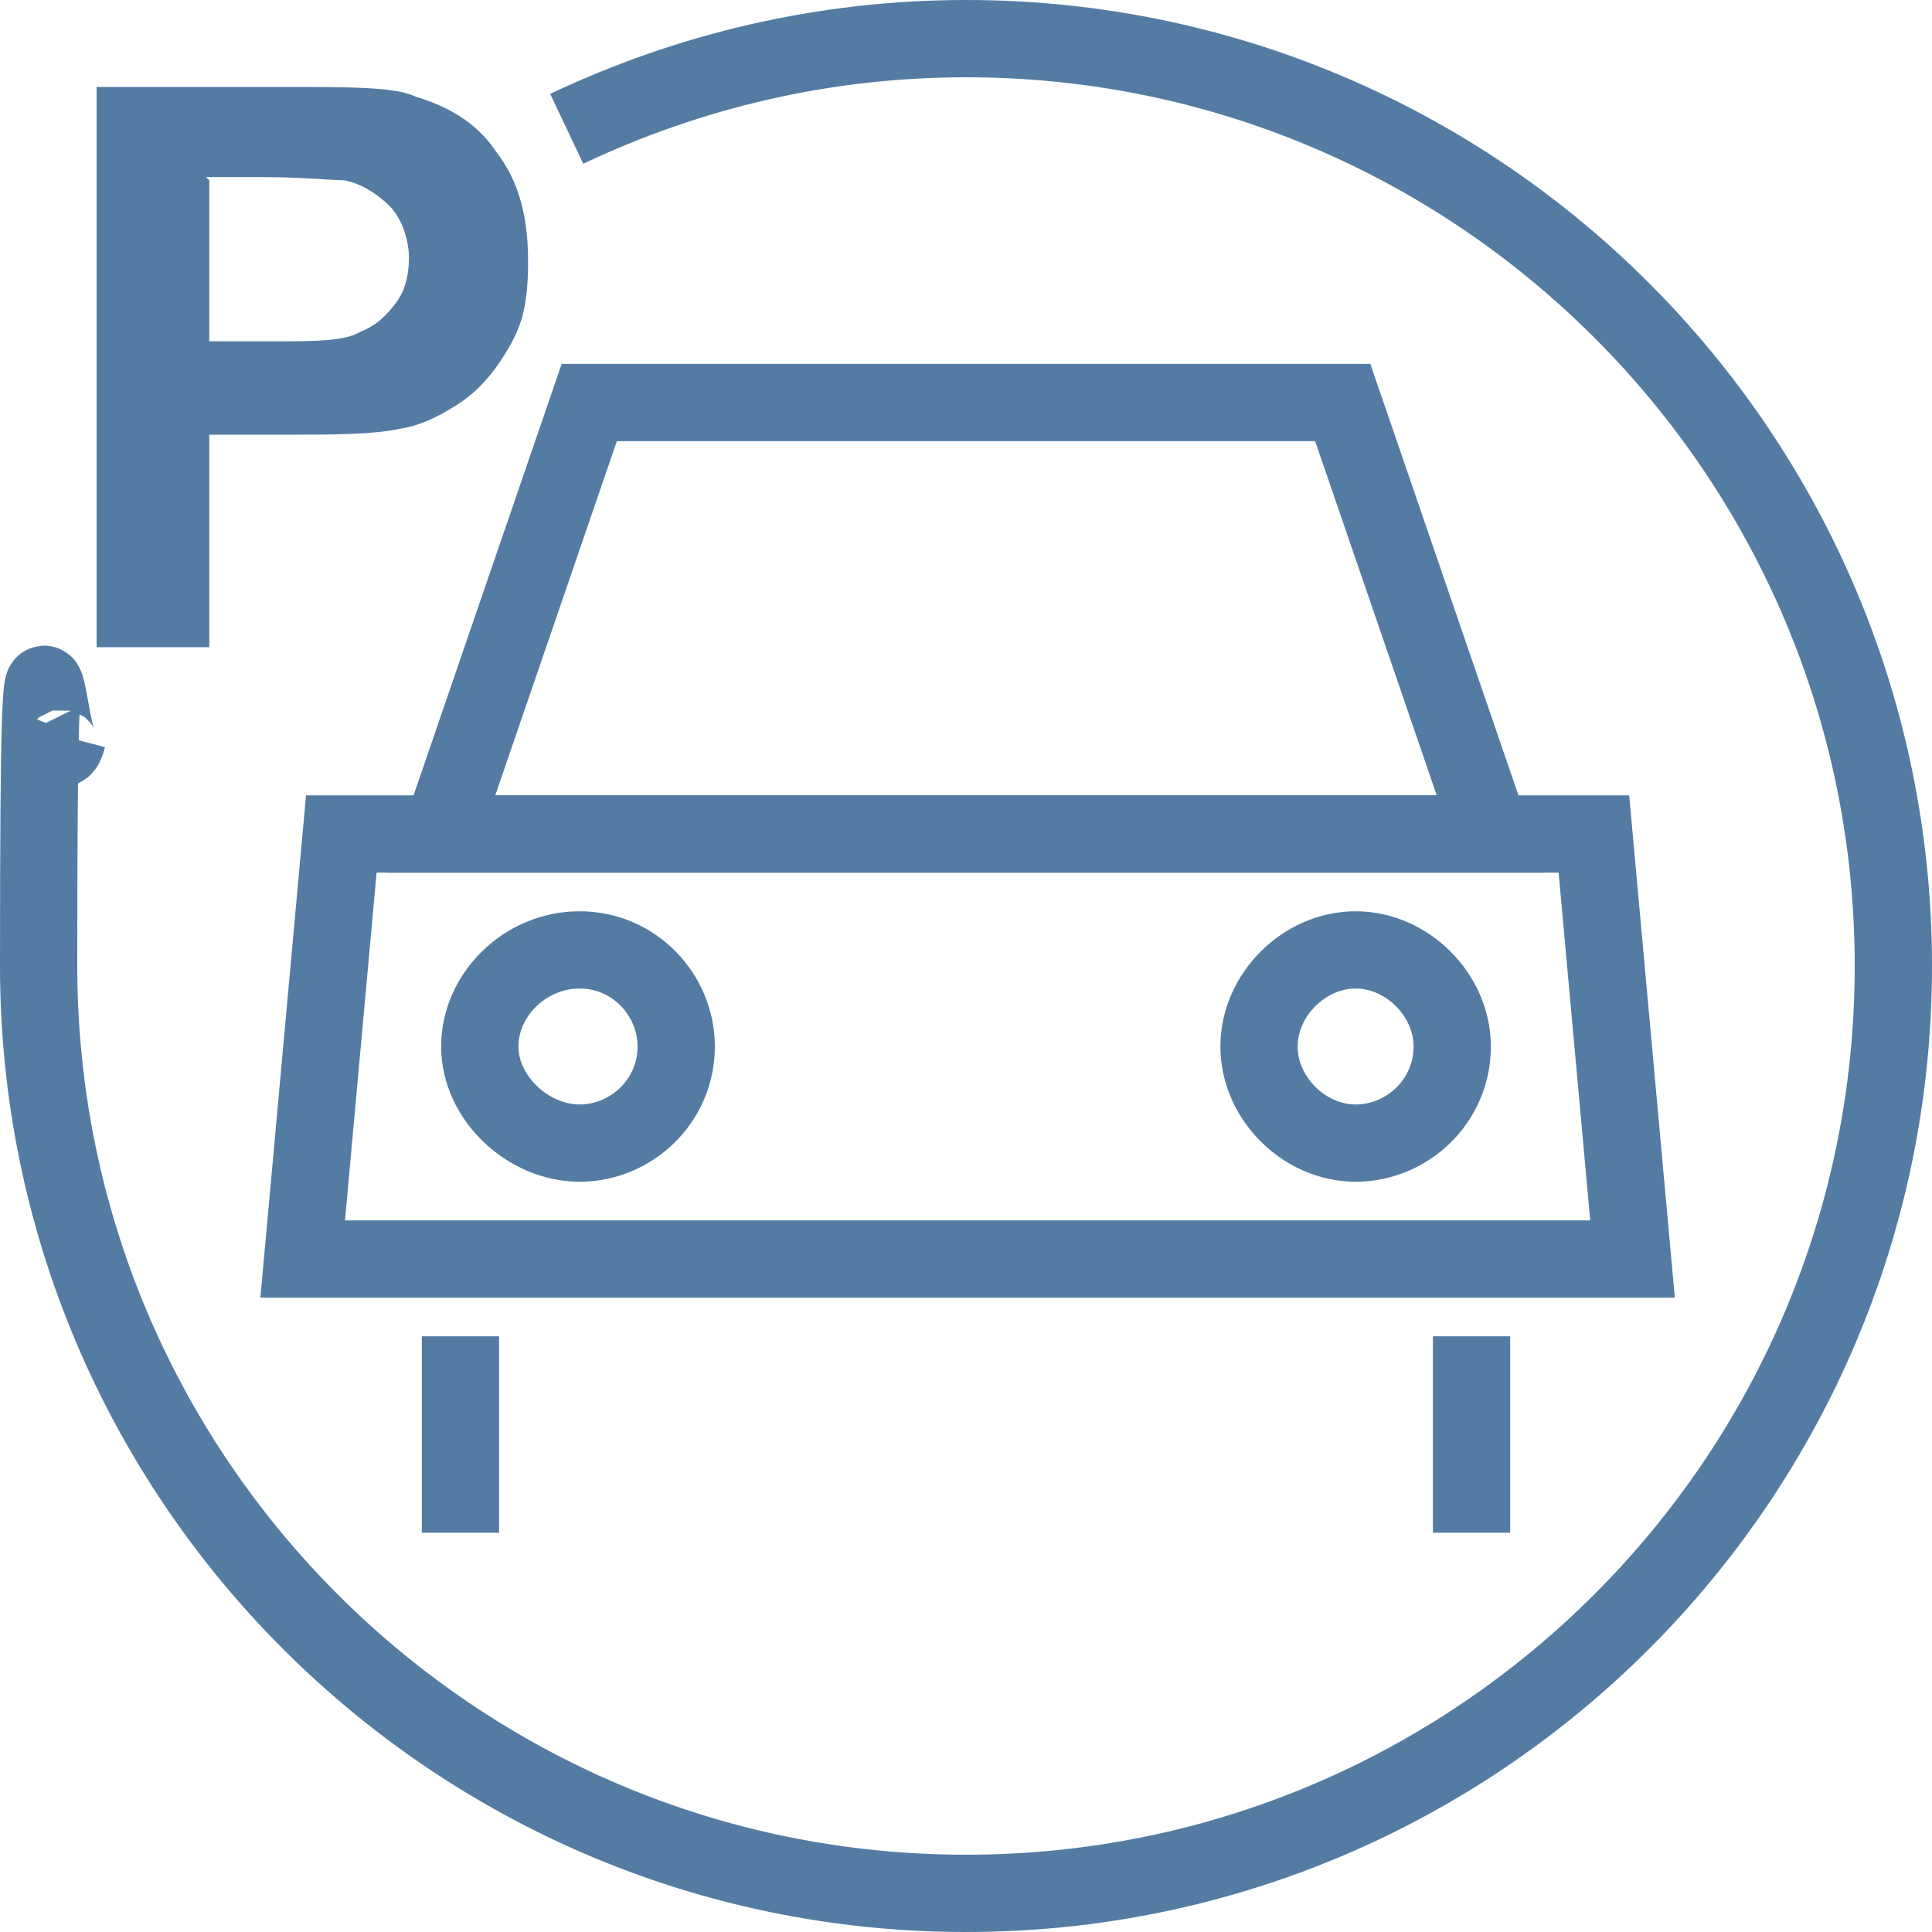 <?xml version="1.0" encoding="UTF-8"?>
<svg xmlns="http://www.w3.org/2000/svg" id="Ebene_1" version="1.1" viewBox="0 0 60 60">
  <defs>
    <style>
      .st0 {
        fill: none;
        stroke: #547ca3;
        stroke-miterlimit: 10;
        stroke-width: 2.4px;
      }

      .st1 {
        fill: #547ca3;
      }
    </style>
  </defs>
  <g id="Layer_1">
    <path id="Vector" class="st0" d="M46.3,25.9H13.7l4.6-13.4h23.4l4.6,13.4h0Z"></path>
    <path id="Vector_2" class="st0" d="M50.6,39.1H9.4l1.2-13.2h38.9l1.2,13.2h0Z"></path>
    <path id="Vector_3" class="st0" d="M21,32.5c0,1.7-1.4,3-3,3s-3.1-1.4-3.1-3,1.4-3,3.1-3,3,1.4,3,3Z"></path>
    <path id="Vector_4" class="st0" d="M45.1,32.5c0,1.7-1.4,3-3,3s-3-1.4-3-3,1.4-3,3-3,3,1.4,3,3Z"></path>
    <path id="Vector_5" class="st0" d="M14.3,41.5v6.1"></path>
    <path id="Vector_6" class="st0" d="M45.7,41.5v6.1"></path>
    <path id="Vector_7" class="st0" d="M17.6,4c3.8-1.8,8-2.8,12.4-2.8,15.9,0,28.8,12.9,28.8,28.8s-12.9,28.8-28.8,28.8S1.2,45.9,1.2,30s.3-4.8.9-7.1"></path>
    <path id="Vector_8" class="st1" d="M3,20.2V2.7h5.7c2.2,0,3.6,0,4.2.3,1,.3,1.9.8,2.5,1.7.7.9,1,2,1,3.4s-.2,2-.6,2.7c-.4.7-.9,1.3-1.5,1.7-.6.4-1.2.7-1.8.8-.9.2-2.1.2-3.7.2h-2.3v6.6h-3.5,0ZM6.5,5.6v5h1.9c1.4,0,2.3,0,2.8-.3.5-.2.8-.5,1.1-.9.3-.4.4-.9.4-1.4s-.2-1.2-.6-1.6c-.4-.4-.9-.7-1.4-.8-.4,0-1.3-.1-2.6-.1h-1.7Z"></path>
  </g>
</svg>

